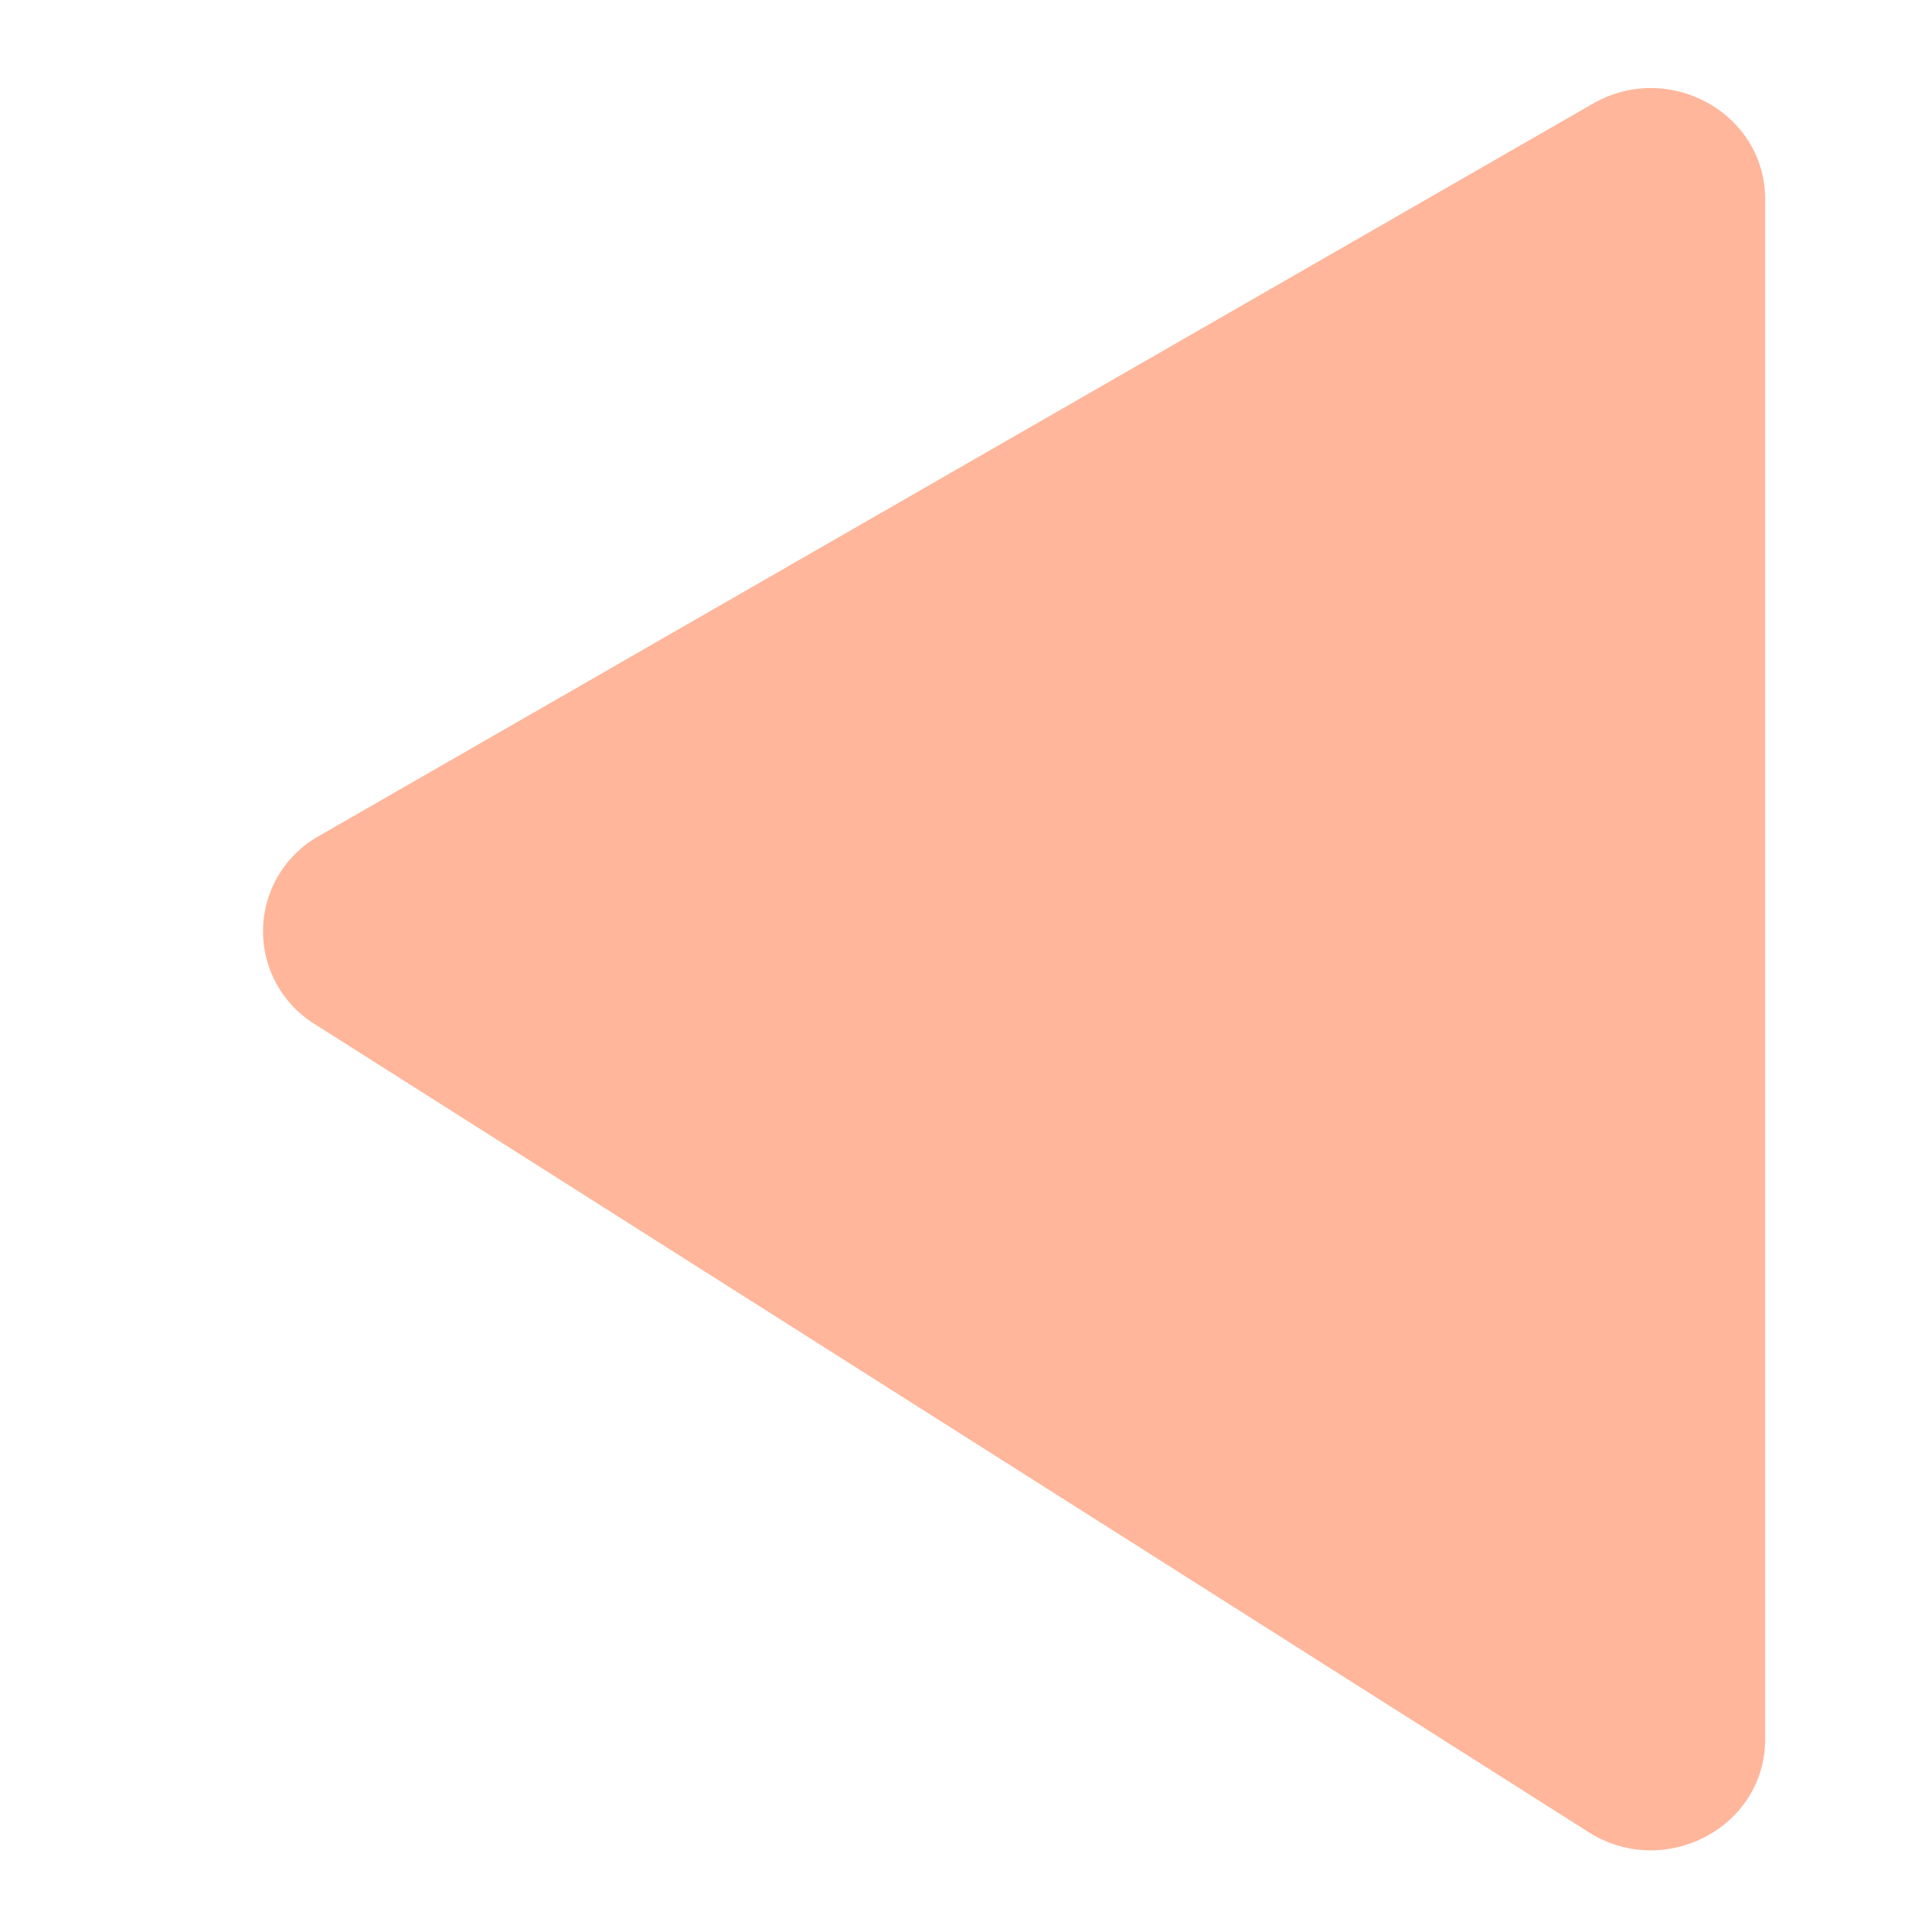 <?xml version="1.0" encoding="UTF-8"?> <svg xmlns="http://www.w3.org/2000/svg" id="圖層_1" data-name="圖層 1" viewBox="0 0 800 800"><defs><style>.cls-1{fill:#ffb69b;}</style></defs><title>LB_p6_news</title><path class="cls-1" d="M730.9,720.24V82.42c0-35.54-39.81-57.59-71.31-39.49L132.09,346.16a45.2,45.2,0,0,0-1.77,77.9l527.5,334.59C689.25,778.58,730.9,756.69,730.9,720.24Z"></path></svg> 